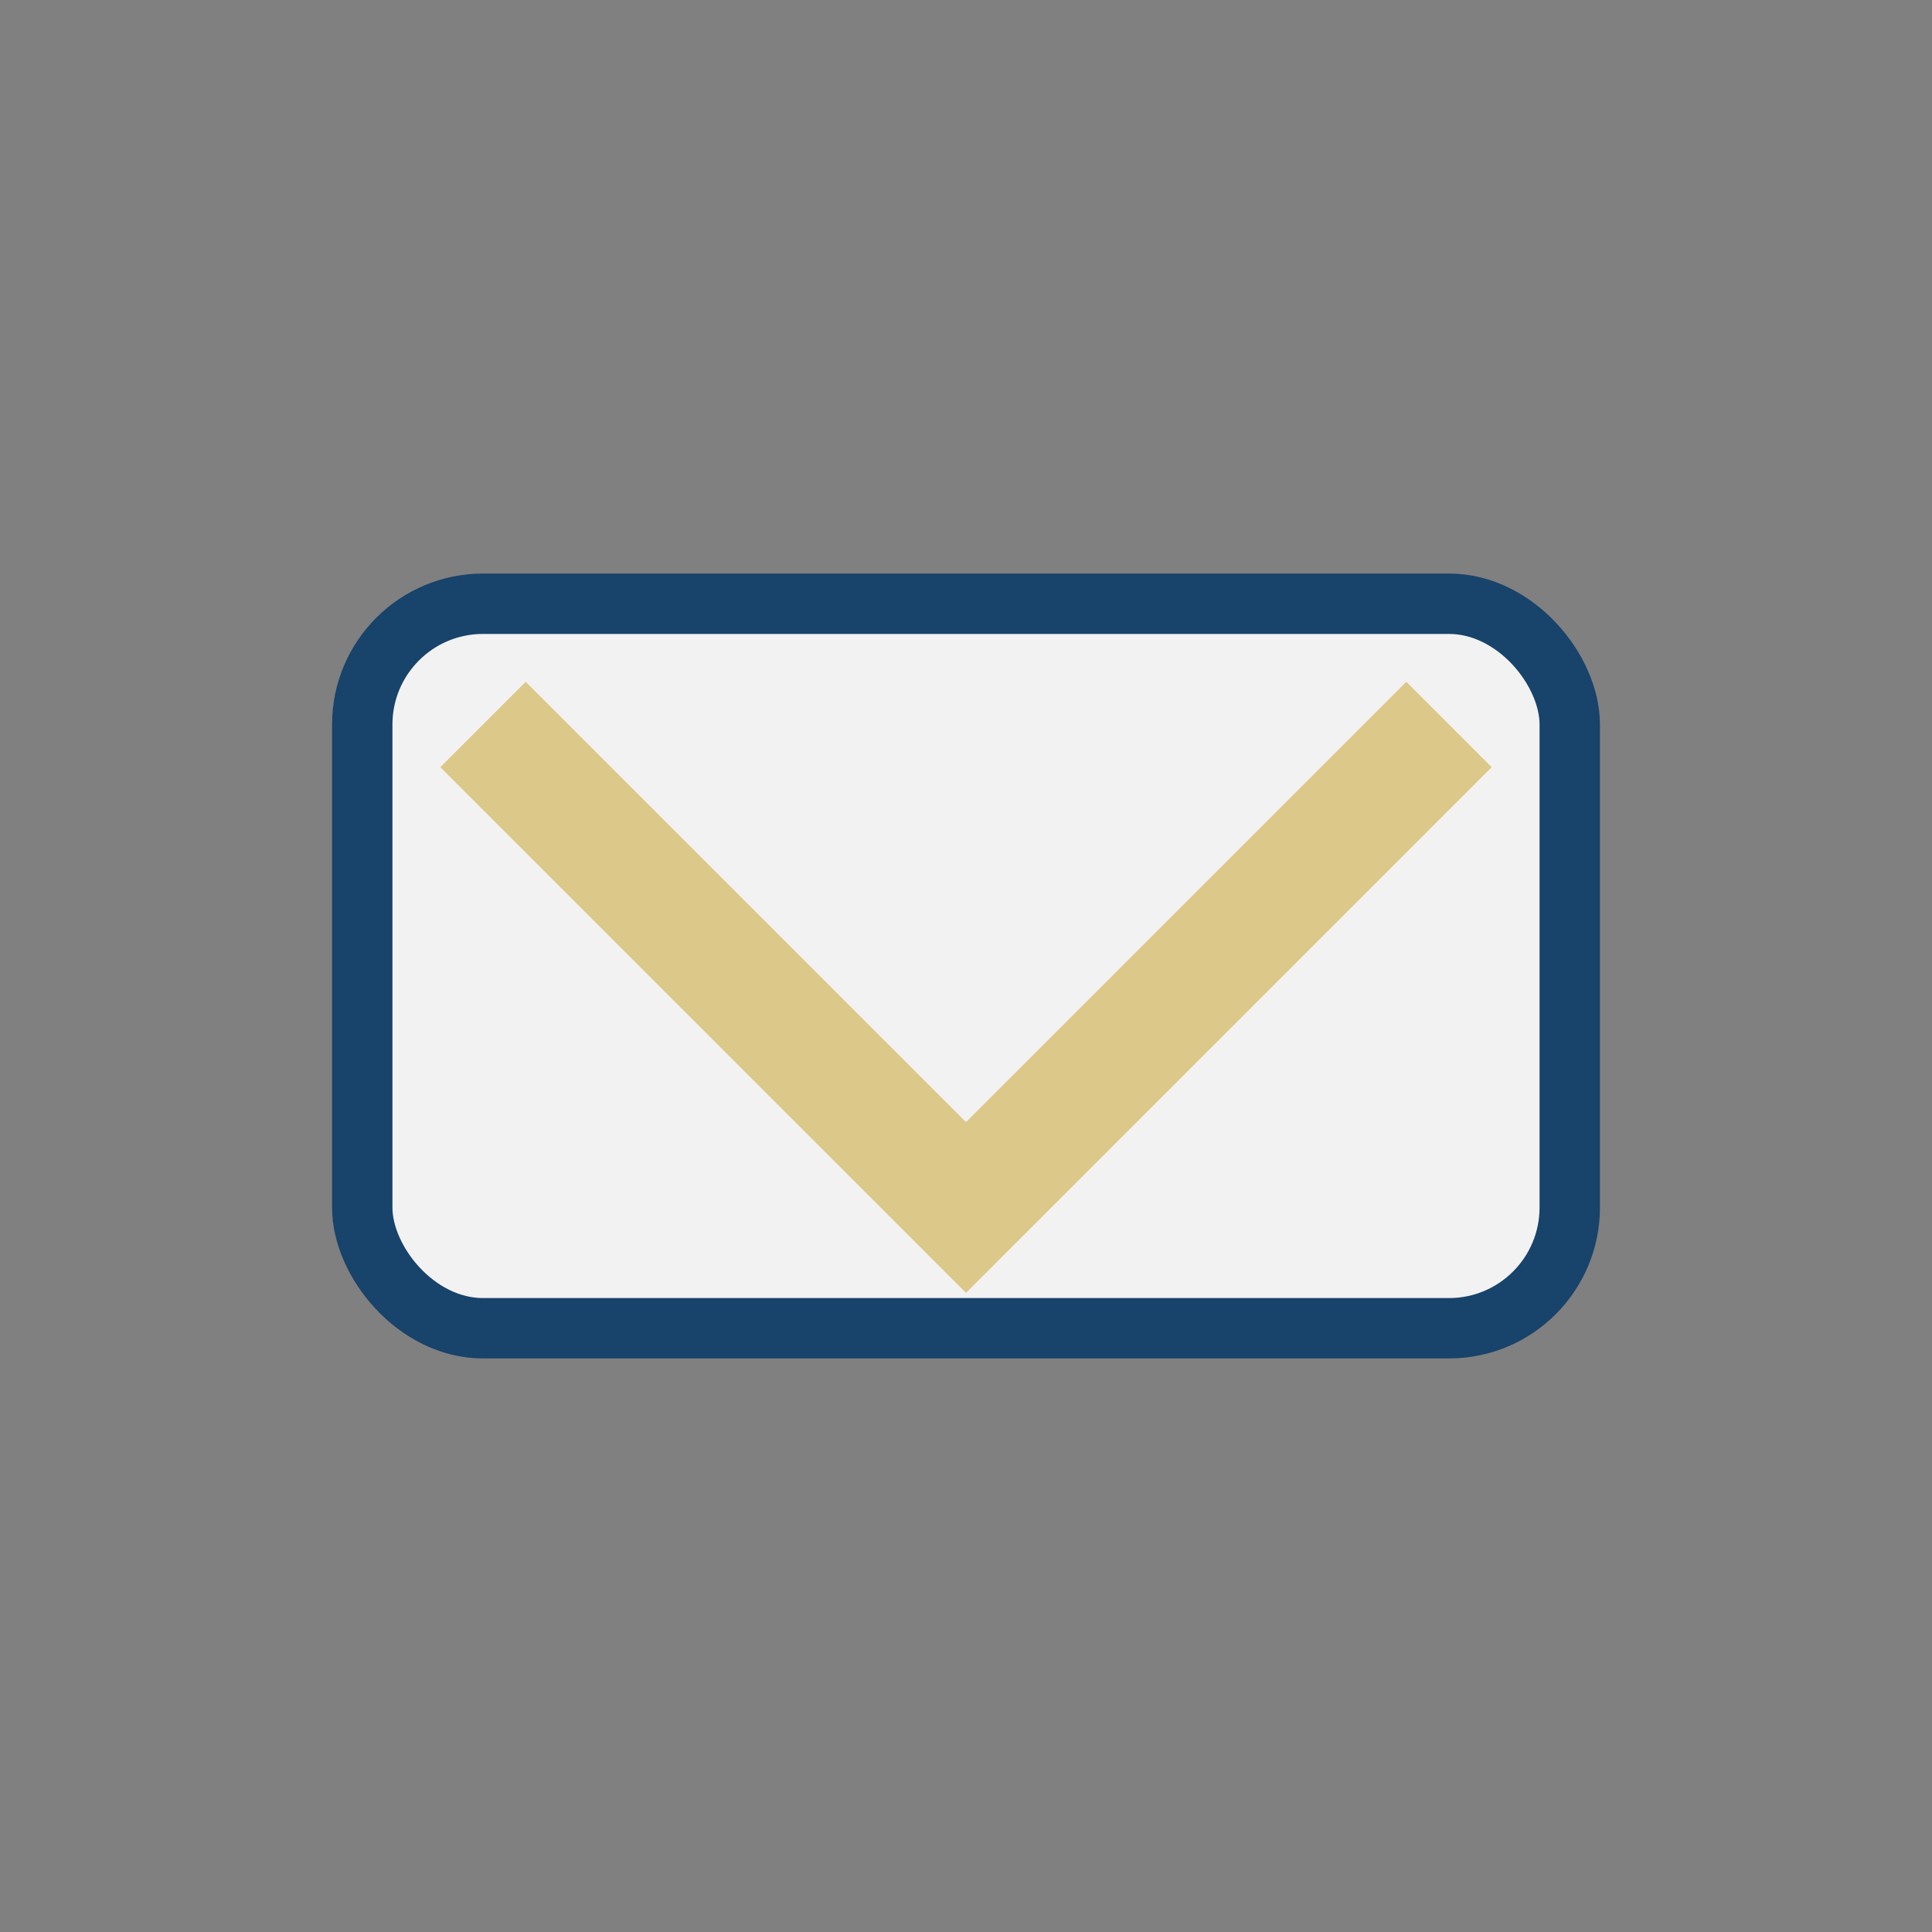<?xml version="1.0" encoding="UTF-8"?>
<svg xmlns="http://www.w3.org/2000/svg" width="32" height="32" viewBox="0 0 32 32"><rect x="0" y="0" width="32" height="32" fill="#808080" stroke="none"/><rect x="6" y="10" width="20" height="12" rx="2" fill="#F2F2F2" stroke="#18436A"/><polyline points="8,12 16,20 24,12" fill="none" stroke="#DCC889" stroke-width="2"/></svg>